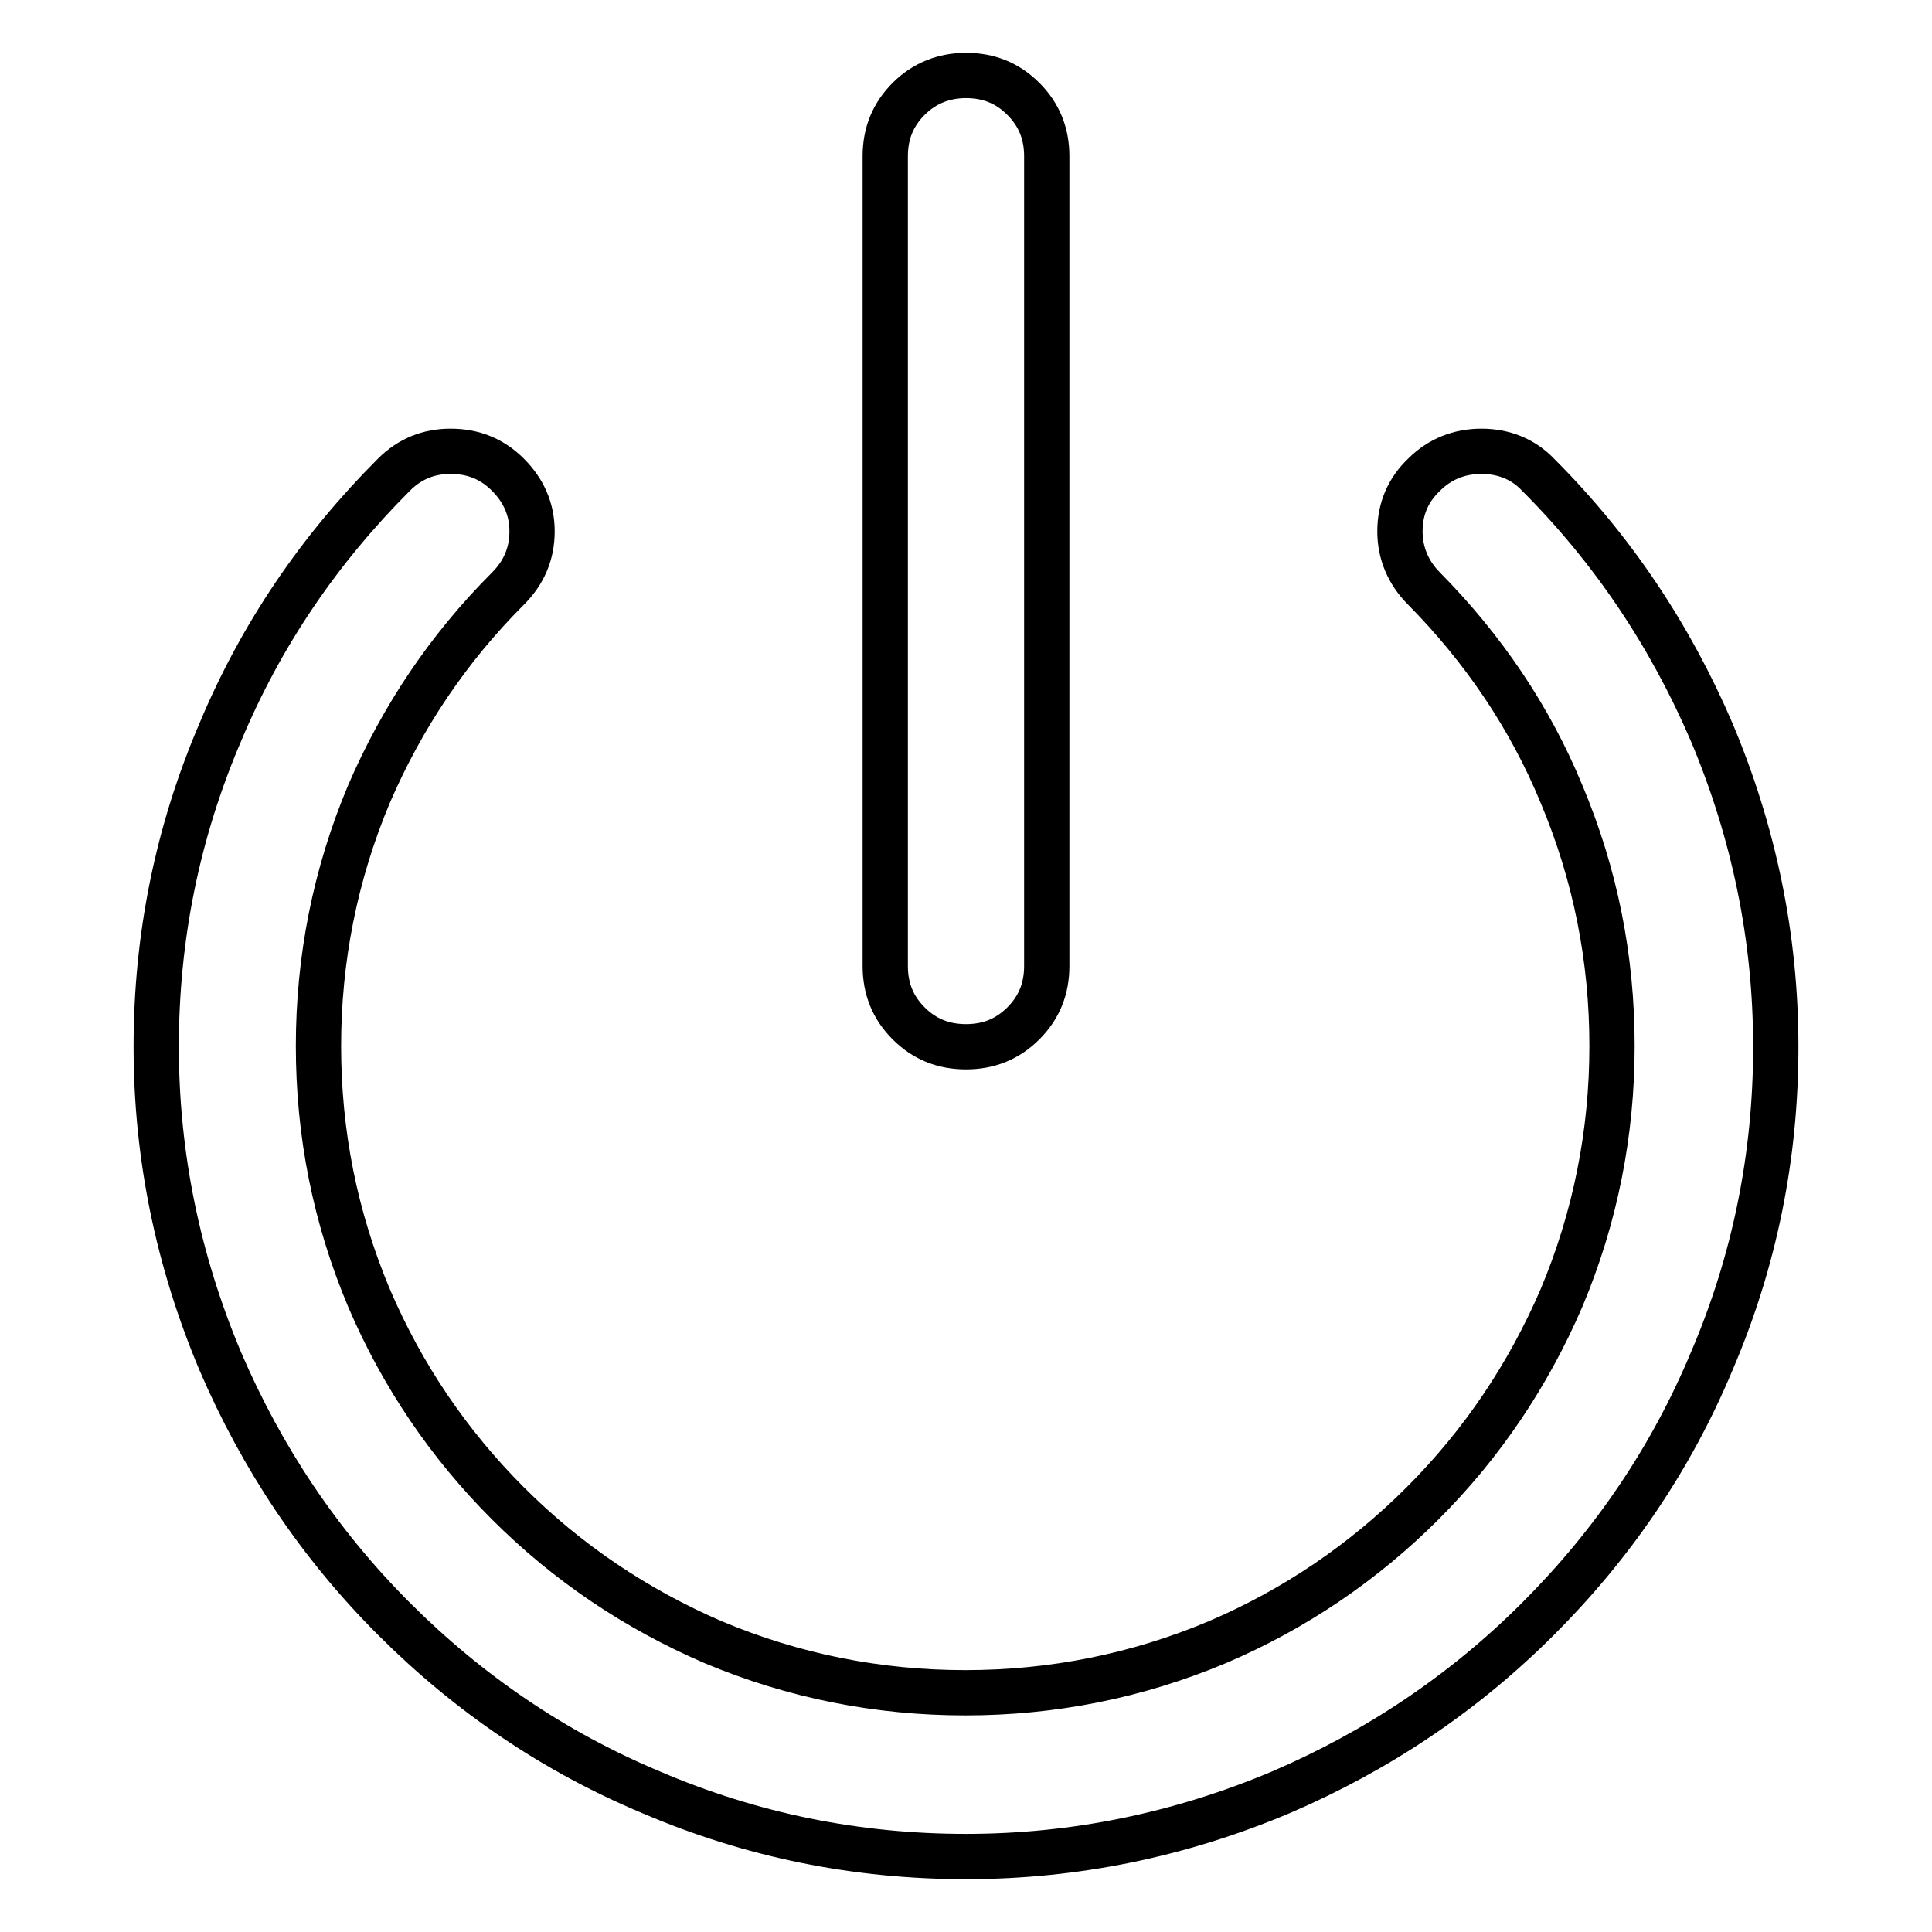 <?xml version="1.0" encoding="utf-8"?>
<!-- Svg Vector Icons : http://www.onlinewebfonts.com/icon -->
<!DOCTYPE svg PUBLIC "-//W3C//DTD SVG 1.1//EN" "http://www.w3.org/Graphics/SVG/1.1/DTD/svg11.dtd">
<svg version="1.1" xmlns="http://www.w3.org/2000/svg" xmlns:xlink="http://www.w3.org/1999/xlink" x="0px" y="0px" viewBox="0 0 256 256" enable-background="new 0 0 256 256" xml:space="preserve">
<g> <path stroke-width="6" fill-opacity="0" stroke="#000000"  d="M203.8,62.9c9.9,9.9,17.5,21.3,23,34.1c5.6,13.3,8.5,27.2,8.5,41.7c0,14.5-2.8,28.4-8.5,41.7 c-5.4,12.9-13.1,24.2-23,34.1c-9.9,9.9-21.3,17.5-34.1,23c-13.3,5.6-27.2,8.5-41.7,8.5c-14.5,0-28.4-2.8-41.7-8.5 c-12.9-5.4-24.2-13.1-34.1-23c-9.9-9.9-17.5-21.3-23-34.1c-5.6-13.3-8.5-27.2-8.5-41.7c0-14.5,2.8-28.4,8.5-41.7 c5.4-12.9,13.1-24.2,23-34.1c2.1-2.1,4.6-3.1,7.5-3.1c3,0,5.5,1,7.6,3.1c2.1,2.1,3.2,4.6,3.2,7.5c0,3-1.1,5.5-3.2,7.6 c-7.9,7.9-14,17-18.4,27.2c-4.5,10.7-6.7,21.9-6.7,33.4c0,11.6,2.2,22.7,6.7,33.4c4.4,10.3,10.6,19.4,18.4,27.2 c7.9,7.9,17,14,27.2,18.4c10.7,4.5,21.9,6.7,33.4,6.7s22.7-2.2,33.4-6.7c10.3-4.4,19.4-10.6,27.2-18.4c7.9-7.9,14-17,18.4-27.2 c4.5-10.7,6.7-21.9,6.7-33.4c0-11.6-2.2-22.7-6.7-33.4C202.7,95,196.5,85.9,188.7,78c-2.1-2.1-3.2-4.7-3.2-7.6c0-3,1.1-5.5,3.2-7.5 c2.1-2.1,4.7-3.1,7.6-3.1S201.8,60.8,203.8,62.9L203.8,62.9z M128,10c3,0,5.5,1,7.6,3.1c2.1,2.1,3.1,4.6,3.1,7.6V128 c0,3-1,5.5-3.1,7.6c-2.1,2.1-4.6,3.1-7.6,3.1s-5.5-1-7.6-3.1s-3.1-4.6-3.1-7.6V20.7c0-3,1-5.5,3.1-7.6S125.1,10,128,10z"/></g>
</svg>